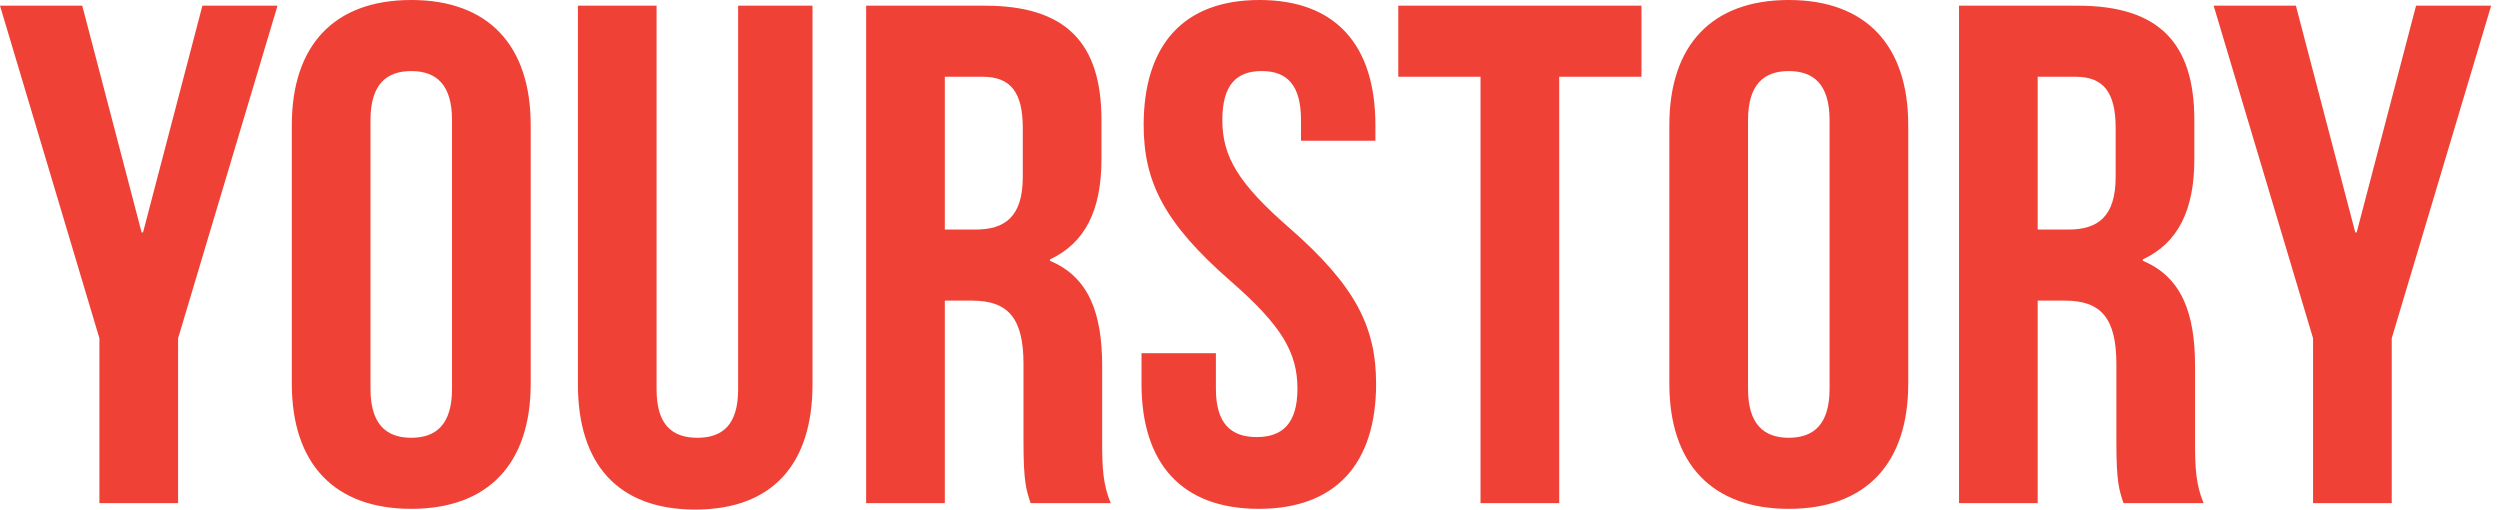 <svg xmlns="http://www.w3.org/2000/svg" xmlns:xlink="http://www.w3.org/1999/xlink" width="157px" height="32px" viewBox="0 0 157 32"><title>YOURSTORY</title><desc>Created with Sketch.</desc><g id="Specifications" stroke="none" stroke-width="1" fill="none" fill-rule="evenodd"><g id="Logos" transform="translate(-50, -164)" fill="#EF4136"><path d="M56.243,195.598 L56.243,185.244 L50,164.357 L55.165,164.357 L58.893,178.594 L58.983,178.594 L62.711,164.357 L67.428,164.357 L61.184,185.244 L61.184,195.598 L56.243,195.598 Z M73.267,171.543 L73.267,188.413 C73.267,190.644 74.255,191.492 75.827,191.492 C77.399,191.492 78.387,190.644 78.387,188.413 L78.387,171.543 C78.387,169.311 77.399,168.463 75.827,168.463 C74.255,168.463 73.267,169.311 73.267,171.543 Z M68.326,188.1 L68.326,171.855 C68.326,166.856 70.976,164 75.827,164 C80.678,164 83.328,166.856 83.328,171.855 L83.328,188.1 C83.328,193.099 80.678,195.955 75.827,195.955 C70.976,195.955 68.326,193.099 68.326,188.1 Z M86.293,164.357 L91.233,164.357 L91.233,188.457 C91.233,190.689 92.222,191.492 93.794,191.492 C95.366,191.492 96.354,190.689 96.354,188.457 L96.354,164.357 L101.025,164.357 L101.025,188.145 C101.025,193.144 98.51,196 93.659,196 C88.808,196 86.293,193.144 86.293,188.145 L86.293,164.357 Z M119.755,195.598 L114.725,195.598 C114.455,194.795 114.276,194.304 114.276,191.76 L114.276,186.851 C114.276,183.95 113.287,182.879 111.042,182.879 L109.335,182.879 L109.335,195.598 L104.394,195.598 L104.394,164.357 L111.85,164.357 C116.971,164.357 119.172,166.722 119.172,171.543 L119.172,173.997 C119.172,177.211 118.138,179.264 115.938,180.29 L115.938,180.379 C118.408,181.406 119.216,183.727 119.216,186.985 L119.216,191.805 C119.216,193.322 119.261,194.438 119.755,195.598 Z M111.715,168.82 L109.335,168.82 L109.335,178.416 L111.266,178.416 C113.108,178.416 114.231,177.612 114.231,175.113 L114.231,172.033 C114.231,169.802 113.467,168.82 111.715,168.82 Z M121.822,171.855 C121.822,166.856 124.292,164 129.098,164 C133.904,164 136.375,166.856 136.375,171.855 L136.375,172.837 L131.703,172.837 L131.703,171.543 C131.703,169.311 130.805,168.463 129.233,168.463 C127.661,168.463 126.762,169.311 126.762,171.543 C126.762,173.819 127.751,175.515 130.985,178.326 C135.117,181.941 136.419,184.53 136.419,188.1 C136.419,193.099 133.904,195.955 129.053,195.955 C124.202,195.955 121.687,193.099 121.687,188.1 L121.687,186.181 L126.358,186.181 L126.358,188.413 C126.358,190.644 127.346,191.448 128.918,191.448 C130.491,191.448 131.479,190.644 131.479,188.413 C131.479,186.137 130.491,184.441 127.257,181.629 C123.124,178.014 121.822,175.425 121.822,171.855 Z M137.812,168.82 L137.812,164.357 L153.084,164.357 L153.084,168.82 L147.918,168.82 L147.918,195.598 L142.977,195.598 L142.977,168.82 L137.812,168.82 Z M159.776,171.543 L159.776,188.413 C159.776,190.644 160.764,191.492 162.336,191.492 C163.908,191.492 164.897,190.644 164.897,188.413 L164.897,171.543 C164.897,169.311 163.908,168.463 162.336,168.463 C160.764,168.463 159.776,169.311 159.776,171.543 Z M154.835,188.1 L154.835,171.855 C154.835,166.856 157.485,164 162.336,164 C167.187,164 169.837,166.856 169.837,171.855 L169.837,188.1 C169.837,193.099 167.187,195.955 162.336,195.955 C157.485,195.955 154.835,193.099 154.835,188.1 Z M188.388,195.598 L183.357,195.598 C183.088,194.795 182.908,194.304 182.908,191.76 L182.908,186.851 C182.908,183.95 181.92,182.879 179.674,182.879 L177.967,182.879 L177.967,195.598 L173.027,195.598 L173.027,164.357 L180.483,164.357 C185.603,164.357 187.804,166.722 187.804,171.543 L187.804,173.997 C187.804,177.211 186.771,179.264 184.57,180.29 L184.57,180.379 C187.04,181.406 187.849,183.727 187.849,186.985 L187.849,191.805 C187.849,193.322 187.894,194.438 188.388,195.598 Z M180.348,168.82 L177.967,168.82 L177.967,178.416 L179.899,178.416 C181.74,178.416 182.863,177.612 182.863,175.113 L182.863,172.033 C182.863,169.802 182.1,168.82 180.348,168.82 Z M195.26,195.598 L195.26,185.244 L189.017,164.357 L194.182,164.357 L197.91,178.594 L198,178.594 L201.728,164.357 L206.444,164.357 L200.201,185.244 L200.201,195.598 L195.26,195.598 Z" id="YOURSTORY"></path></g></g></svg>